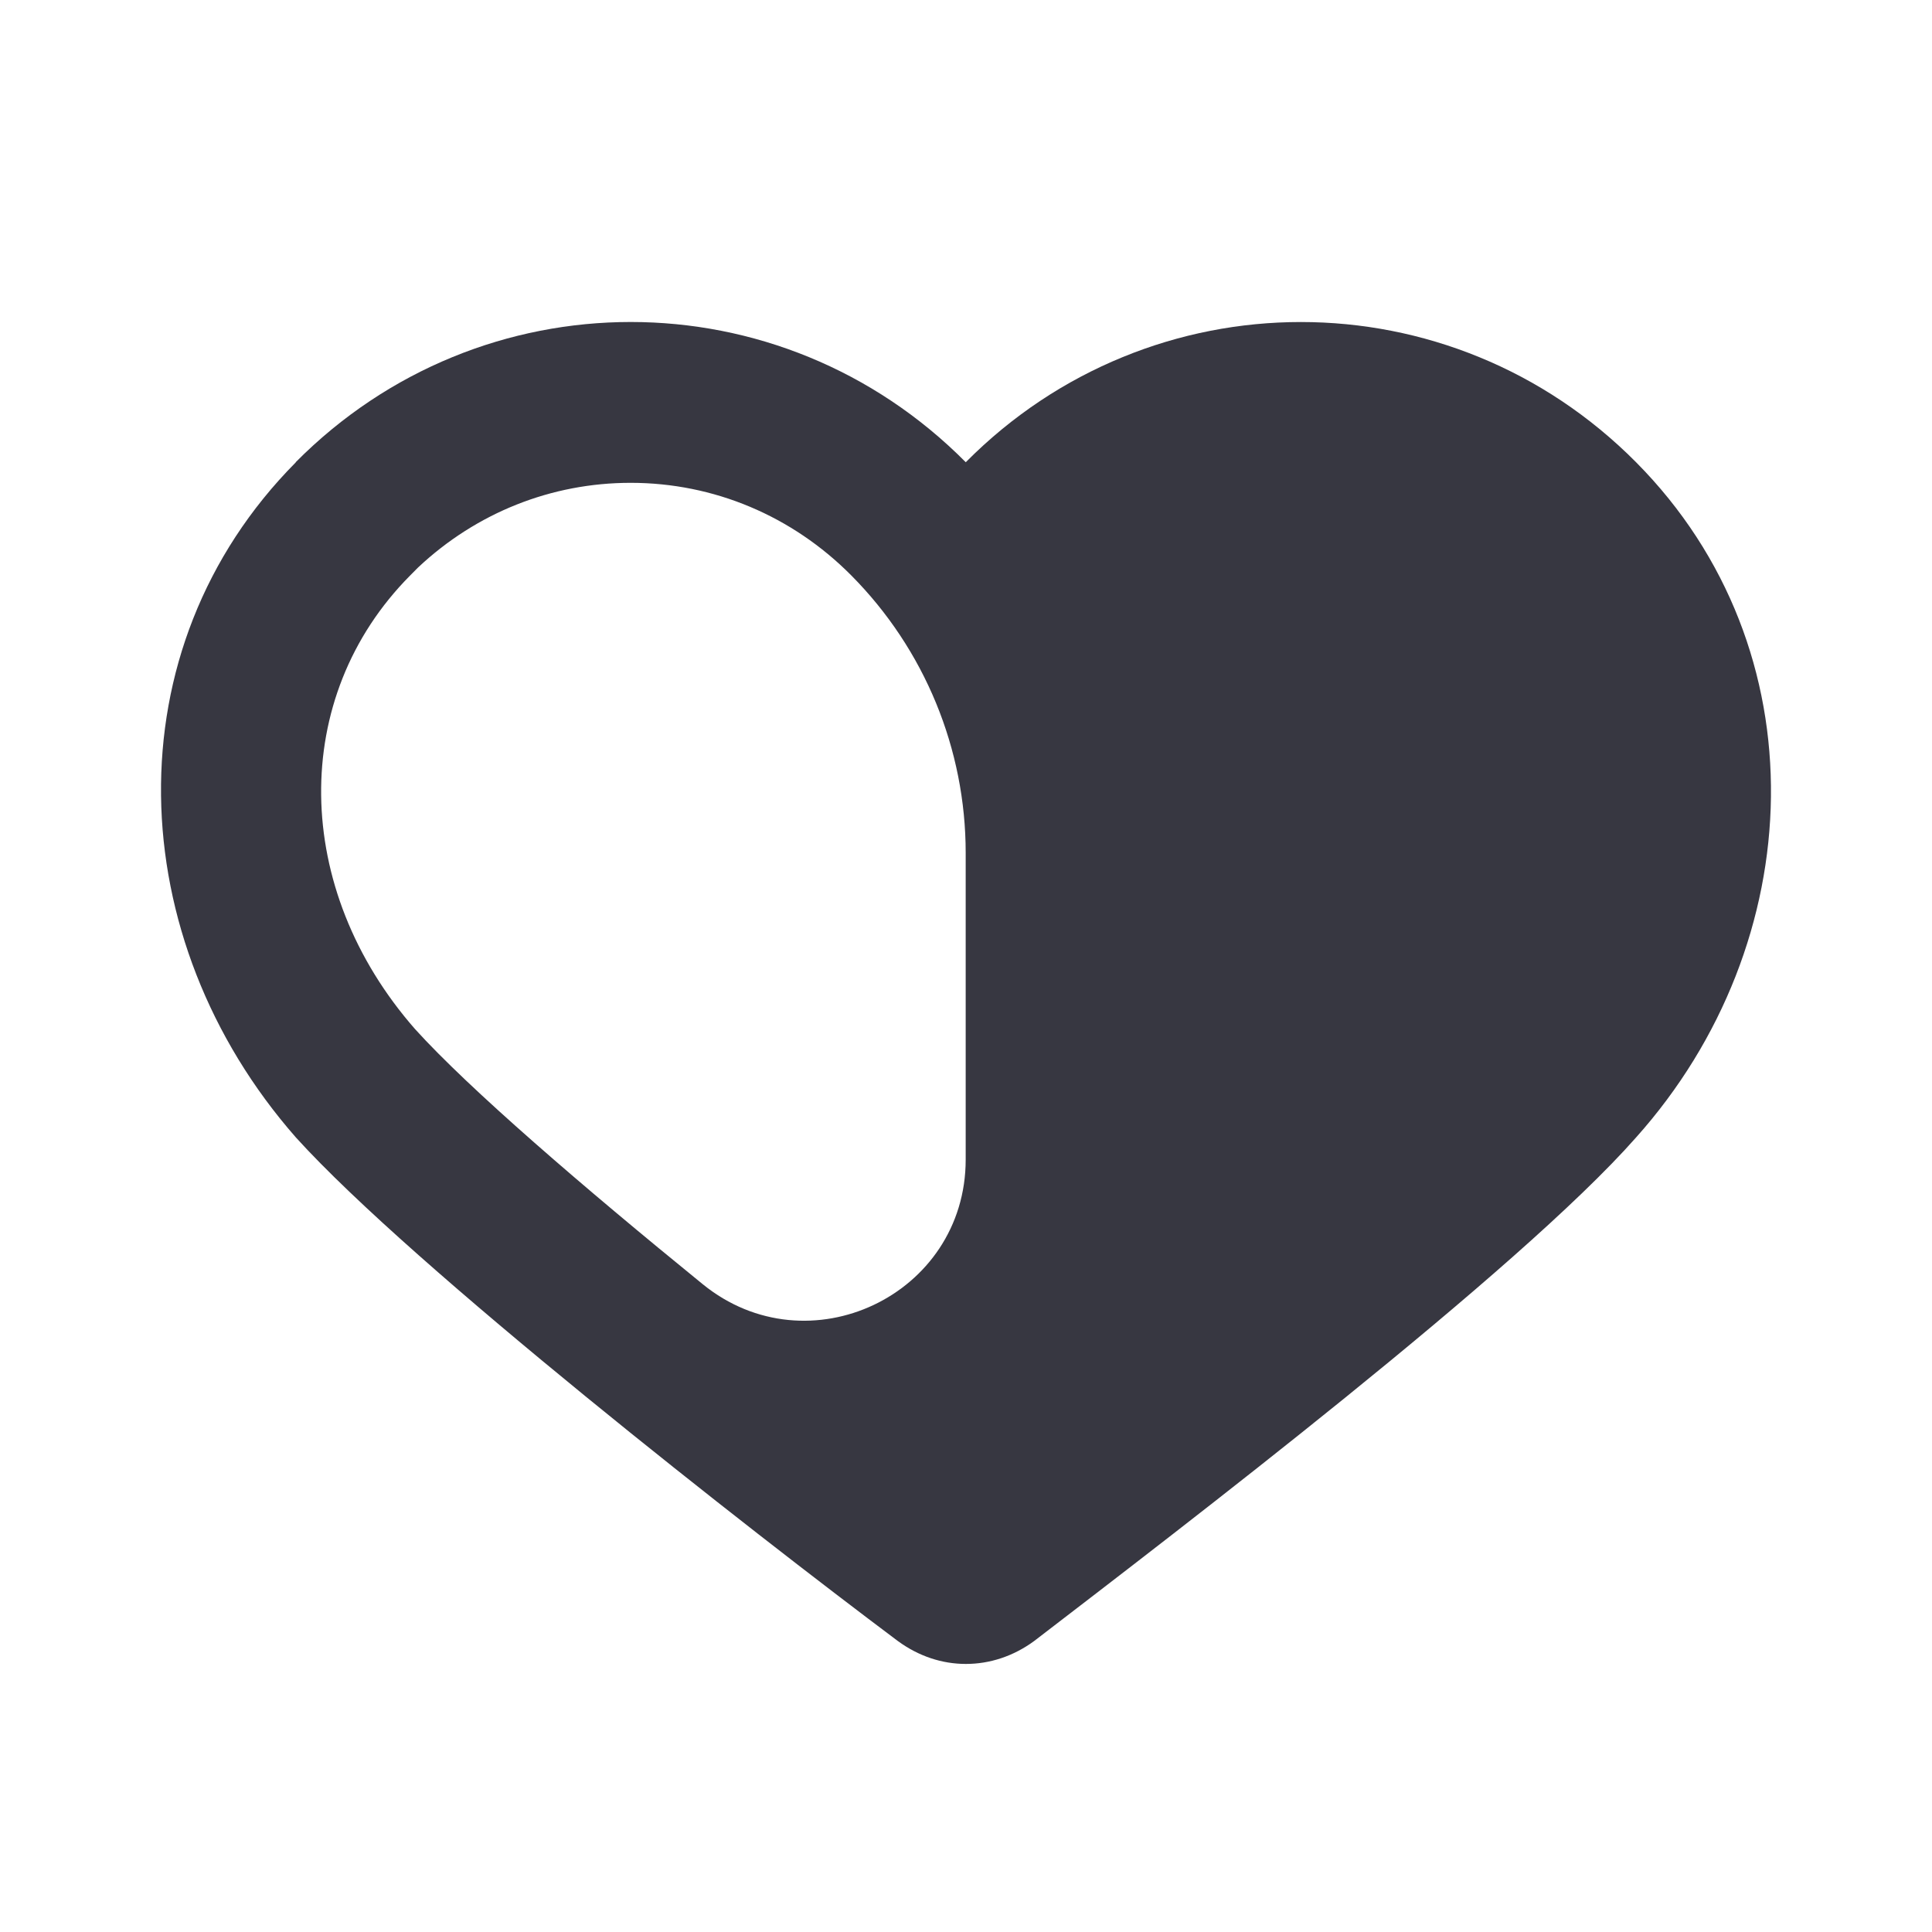 <svg width="56" height="56" viewBox="0 0 56 56" fill="none" xmlns="http://www.w3.org/2000/svg">
<path d="M8.577 13.398H8.57C11.258 10.689 14.77 9.333 18.282 9.333C21.793 9.333 25.305 10.689 27.993 13.398C29.337 12.042 30.889 11.027 32.541 10.351C35.847 8.995 39.566 8.995 42.875 10.351C44.529 11.027 46.078 12.045 47.422 13.398C52.801 18.818 52.469 27.328 47.422 32.97C44.018 36.836 34.146 44.361 29.974 47.567C29.372 48.008 28.686 48.23 28 48.23C27.997 48.23 27.995 48.23 27.993 48.23C27.309 48.23 26.628 48.008 26.026 47.567C21.747 44.361 11.982 36.729 8.577 32.97C3.53 27.221 3.199 18.818 8.577 13.398ZM12.037 29.836C13.601 31.563 16.895 34.398 20.37 37.224C23.424 39.706 27.991 37.546 27.991 33.609V24.722C27.991 21.709 26.8 18.821 24.677 16.681C22.96 14.95 20.687 13.995 18.279 13.995C15.981 13.995 13.806 14.863 12.117 16.45L11.888 16.681C8.384 20.211 8.465 25.767 12.035 29.834L12.037 29.836Z" fill="#373741"/>
</svg>
